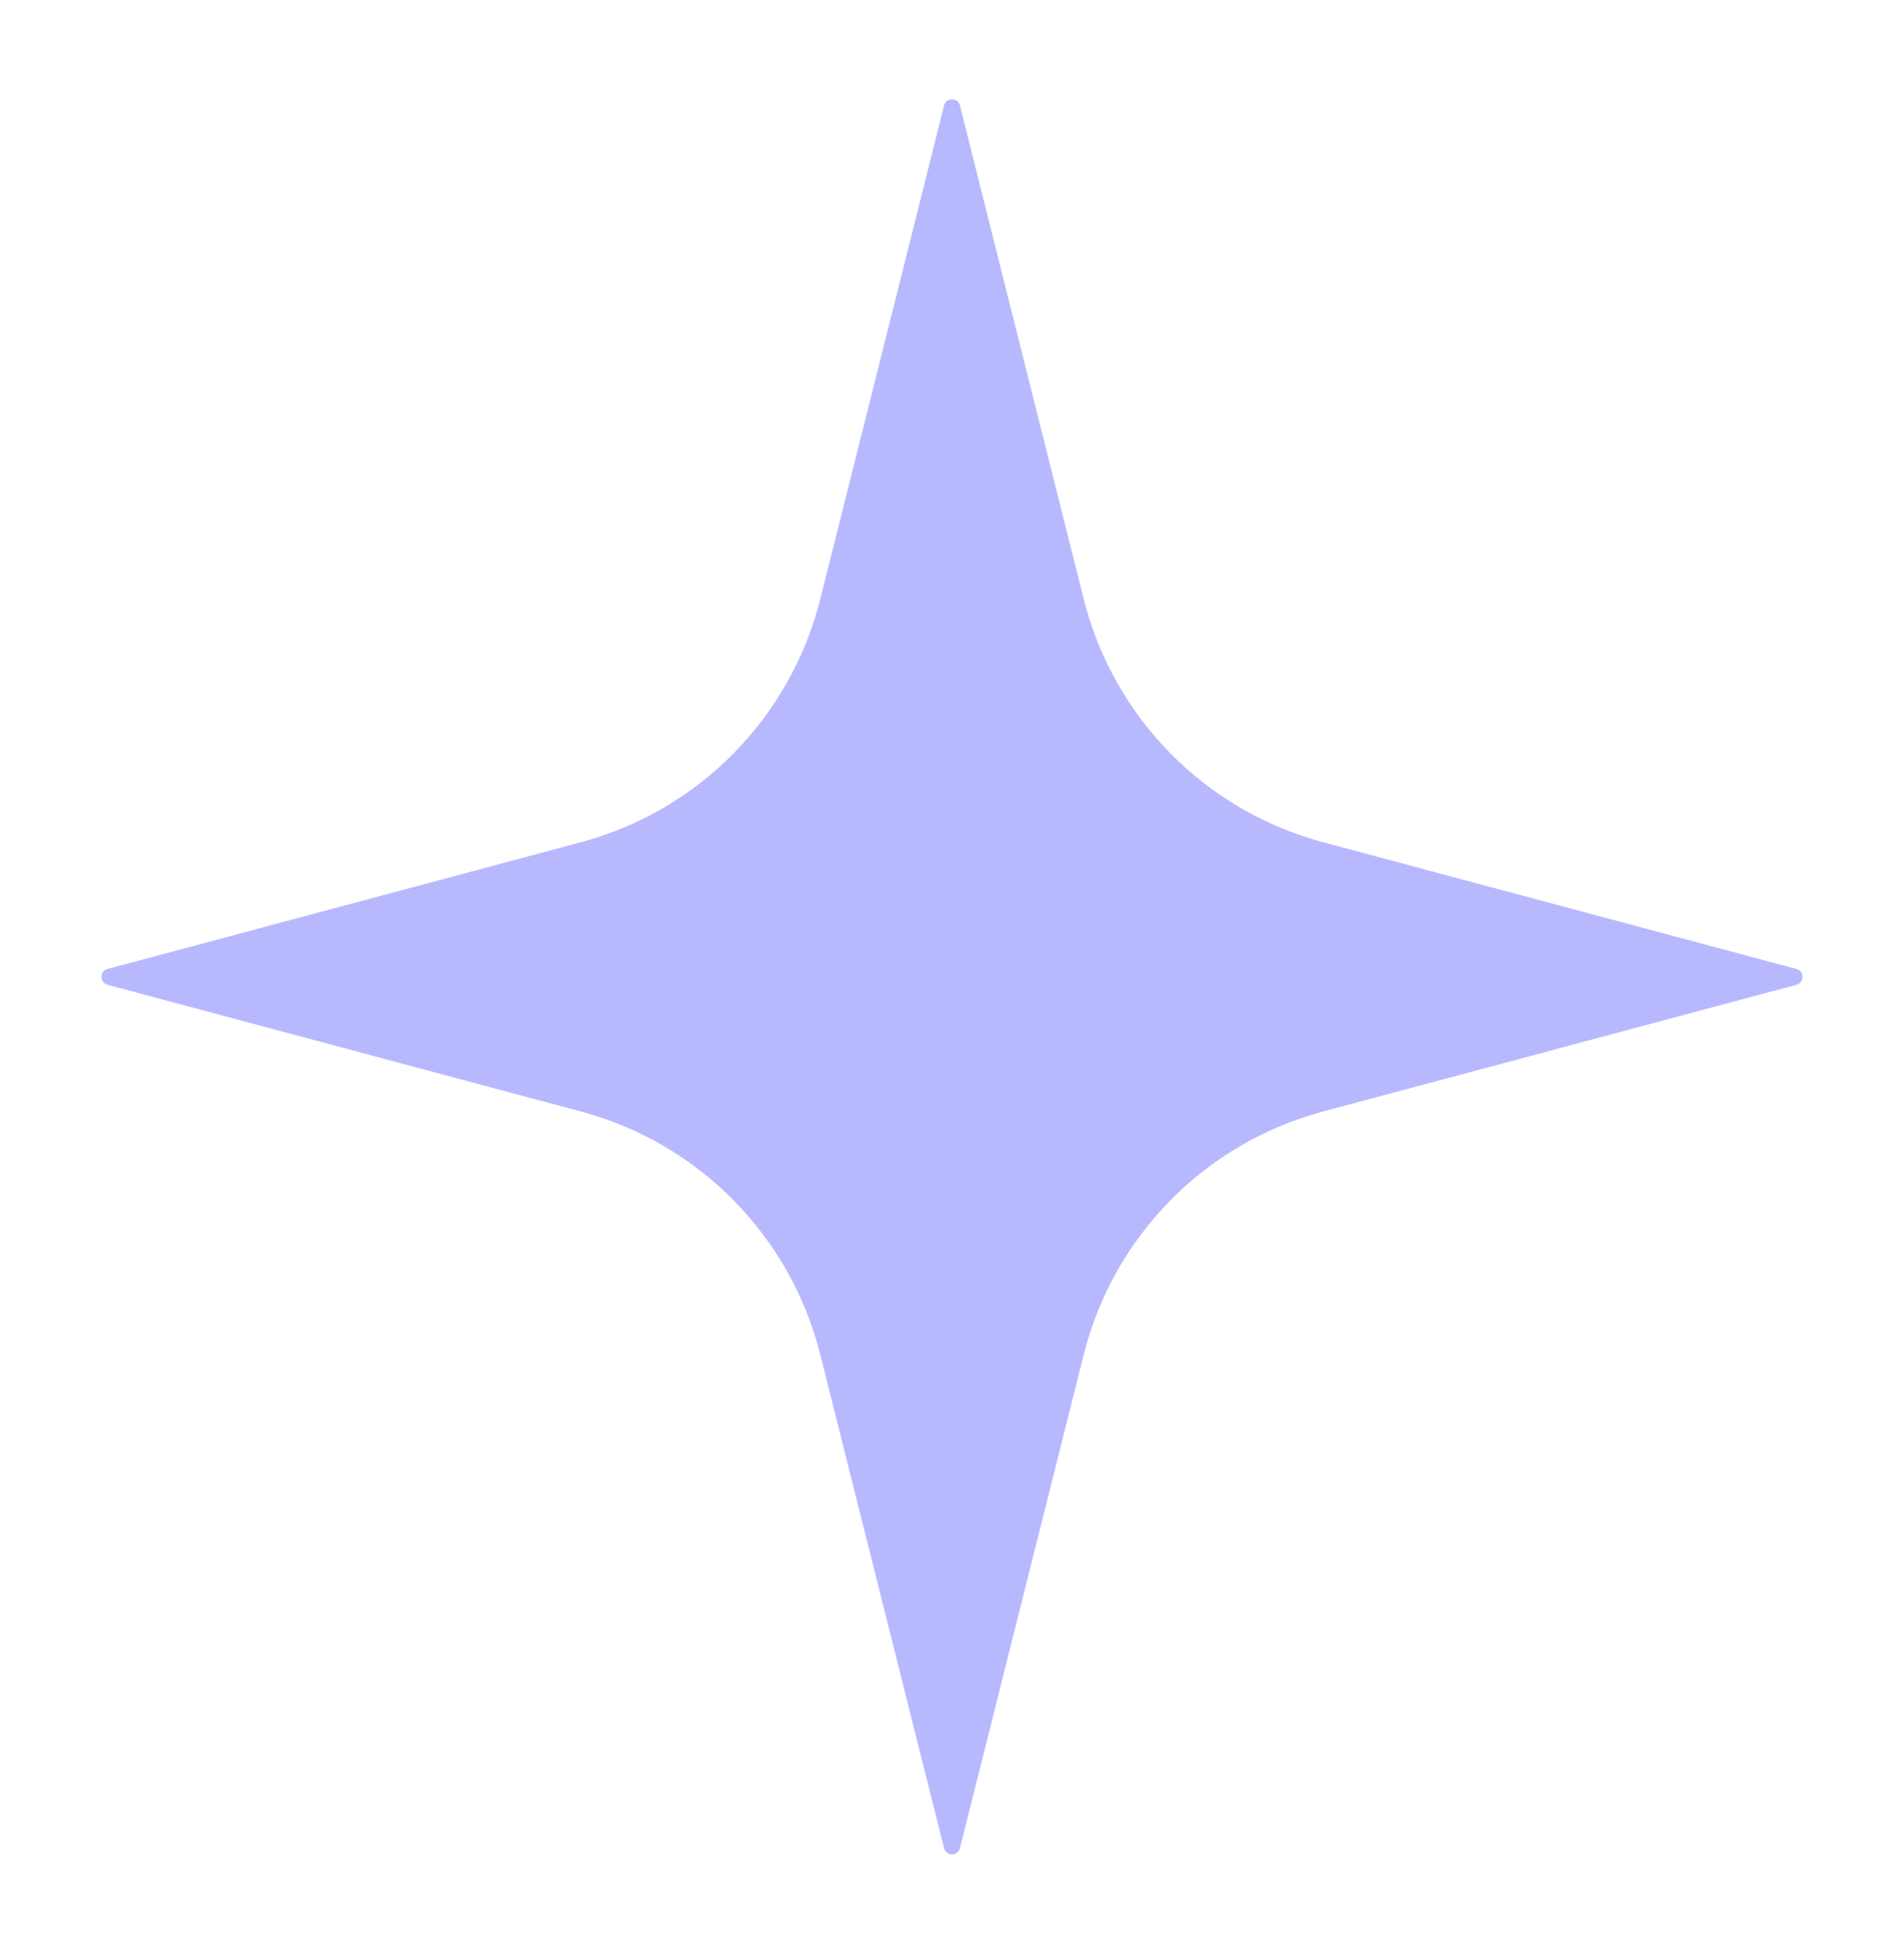 <?xml version="1.0" encoding="UTF-8"?>
<svg xmlns="http://www.w3.org/2000/svg" width="464" height="476" viewBox="0 0 464 476" fill="none">
  <g filter="url(#filter0_f_1146_100)">
    <path d="M26.22 239.932C24.243 239.403 24.243 236.597 26.22 236.068L141.569 205.201C170.333 197.504 192.664 174.82 199.909 145.939L230.06 25.734C230.566 23.716 233.434 23.716 233.94 25.734L264.092 145.939C271.336 174.82 293.667 197.504 322.431 205.201L437.78 236.068C439.757 236.597 439.757 239.403 437.78 239.932L322.431 270.799C293.667 278.496 271.336 301.18 264.092 330.061L233.94 450.266C233.434 452.284 230.566 452.284 230.06 450.266L199.909 330.061C192.664 301.18 170.333 278.496 141.569 270.799L26.22 239.932Z" fill="#B8B8FF"></path>
  </g>
  <defs>
    <filter id="filter0_f_1146_100" x="0.737" y="0.22" width="462.526" height="475.56" filterUnits="userSpaceOnUse" color-interpolation-filters="sRGB">
      <feFlood flood-opacity="0" result="BackgroundImageFix"></feFlood>
      <feBlend mode="normal" in="SourceGraphic" in2="BackgroundImageFix" result="shape"></feBlend>
      <feGaussianBlur stdDeviation="12" result="effect1_foregroundBlur_1146_100"></feGaussianBlur>
    </filter>
  </defs>
</svg>
